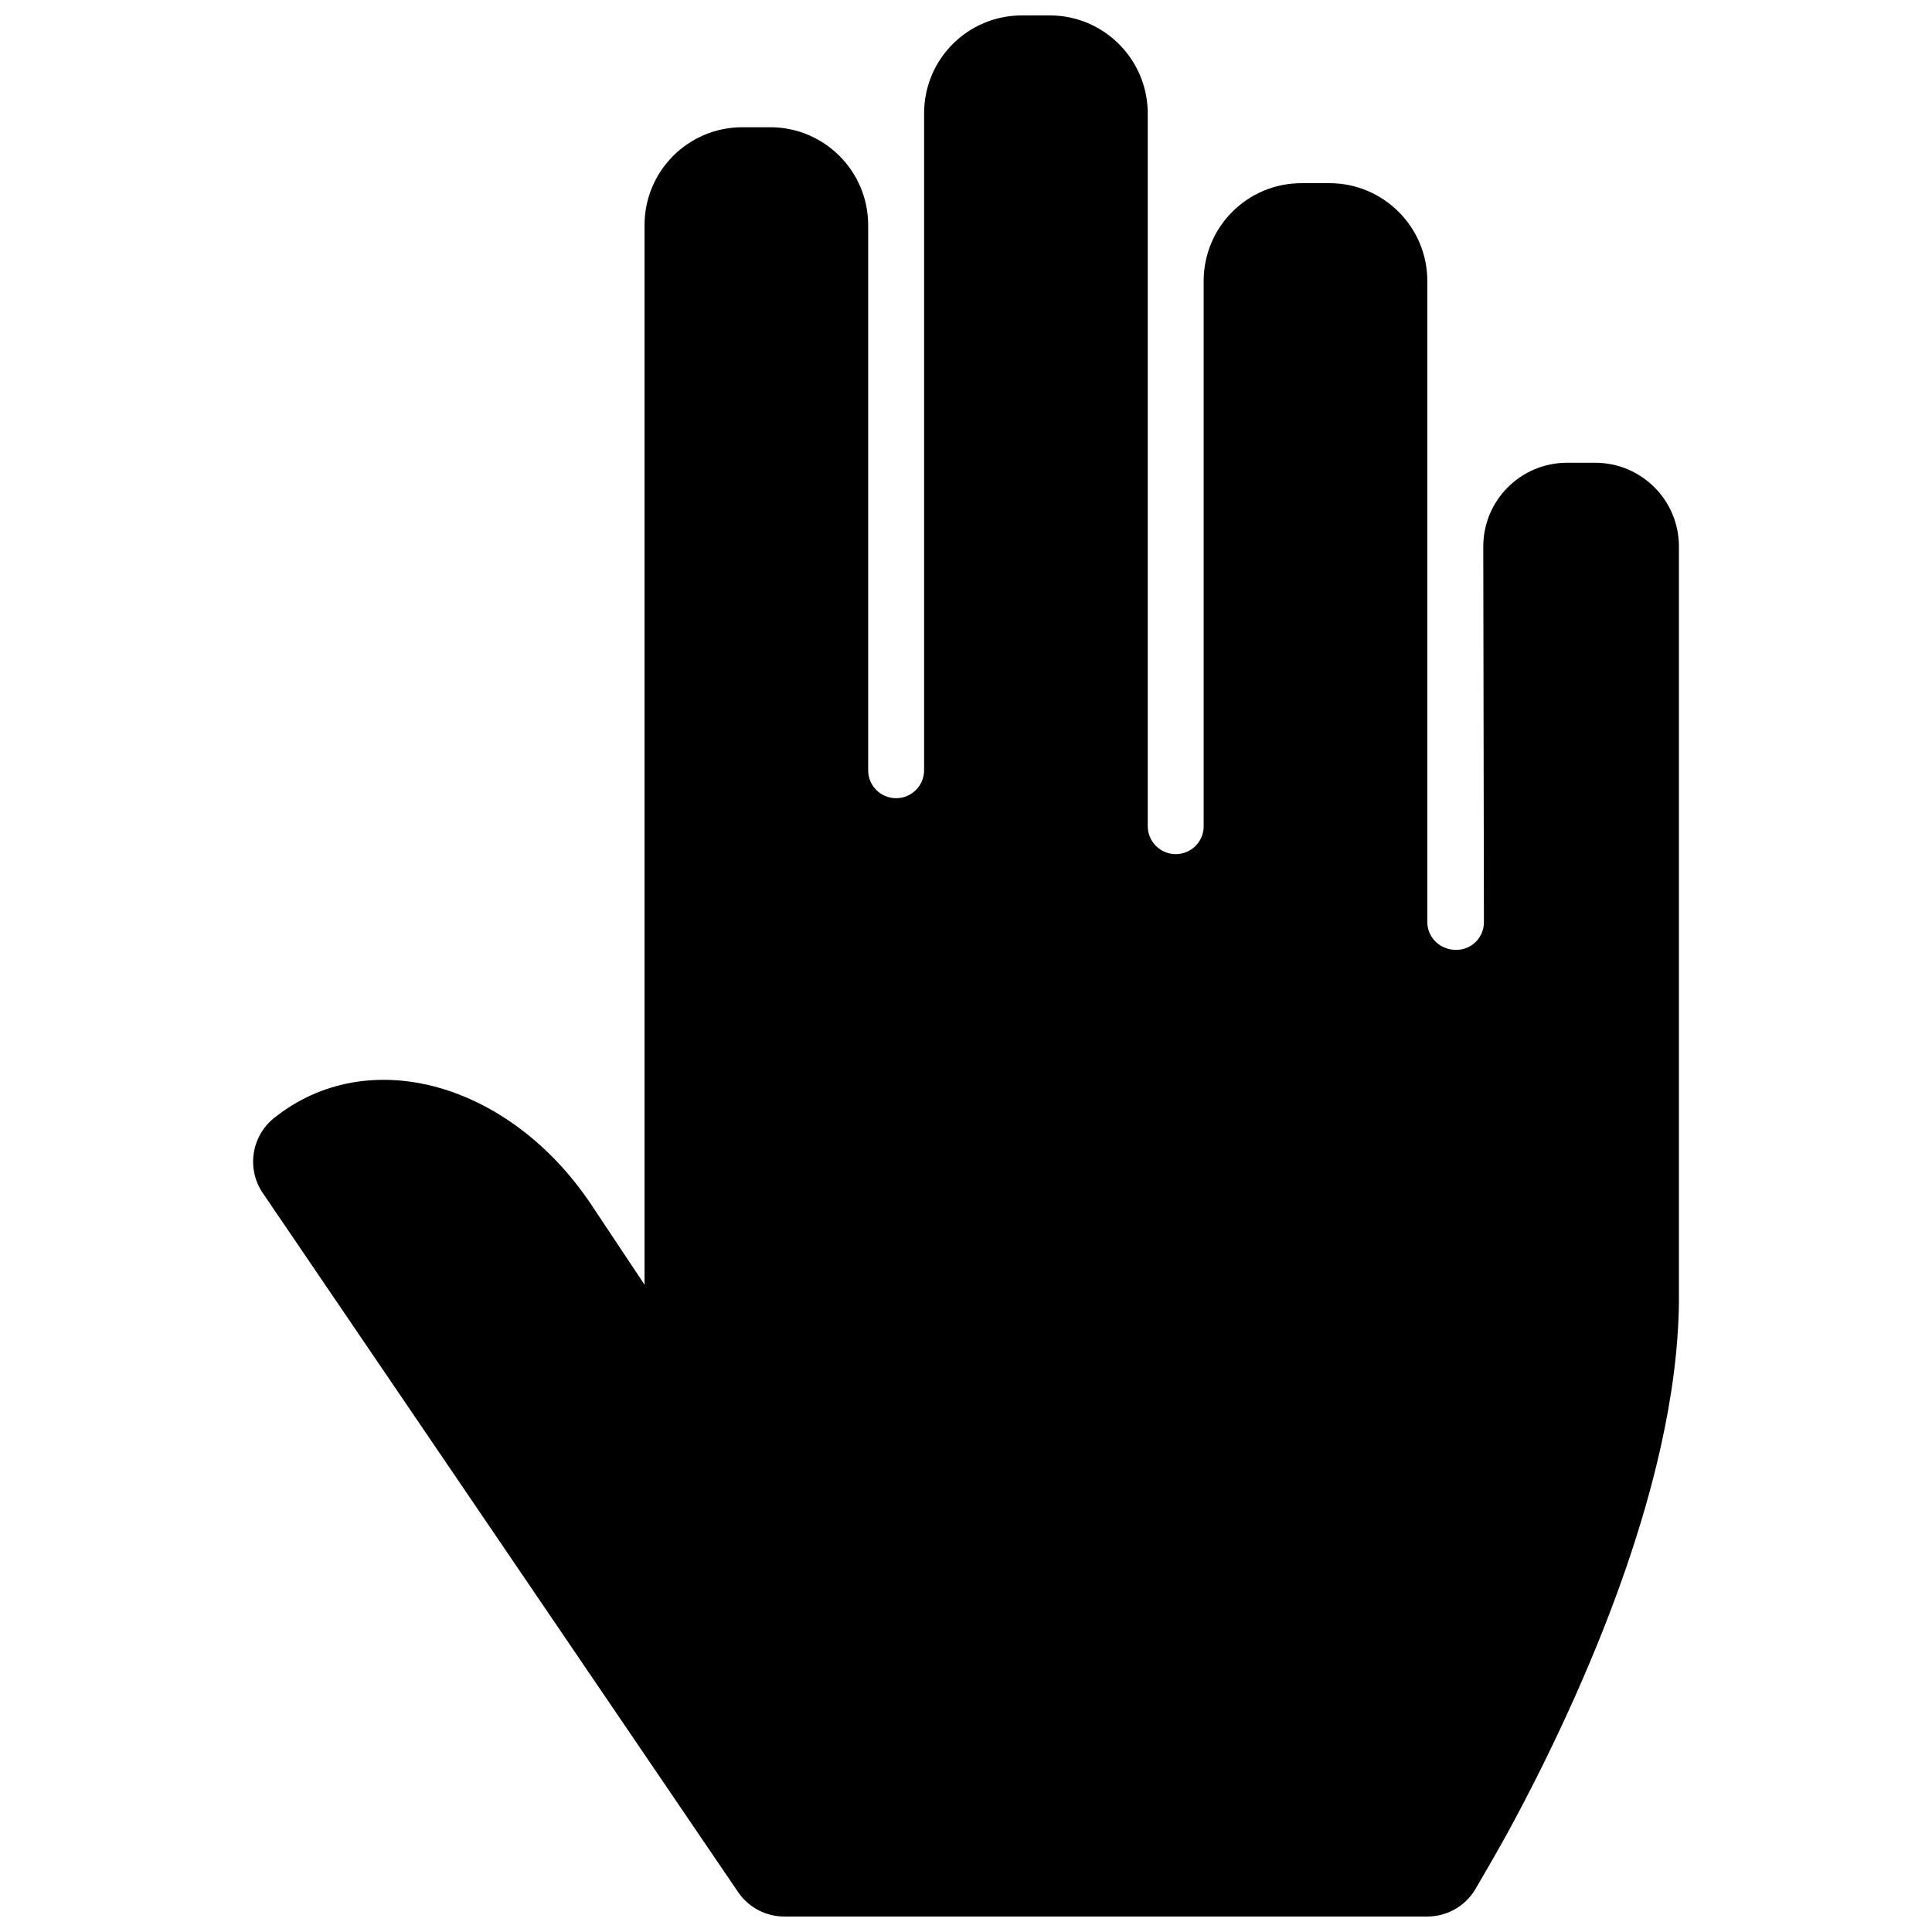 <?xml version="1.0" encoding="UTF-8"?>
<!-- Uploaded to: ICON Repo, www.svgrepo.com, Generator: ICON Repo Mixer Tools -->
<svg width="800px" height="800px" version="1.1" viewBox="144 144 512 512" xmlns="http://www.w3.org/2000/svg">
 <defs>
  <clipPath id="a">
   <path d="m211 148.09h378v503.81h-378z"/>
  </clipPath>
 </defs>
 <g clip-path="url(#a)">
  <path d="m339.82 645.74c2.785 3.867 7.258 6.16 12.023 6.16h170.41c5.141 0 9.918-2.664 12.613-7.043 0.465-0.754 6.301-10.816 8.5-14.848 6.262-11.473 12.52-23.992 18.367-37.168 9.926-22.367 17.652-44.32 22.324-65.148 3.059-13.629 4.742-26.535 4.875-38.625v-200.23c0-12.273-9.922-22.203-22.219-22.203h-7.422c-12.285 0-22.23 9.973-22.207 22.25l0.172 99.496c0.008 4.07-3.262 7.348-7.352 7.348-4.348 0-7.652-3.309-7.652-7.41v-169.89c0-14.305-11.668-25.887-25.938-25.887h-7.394c-14.332 0-25.938 11.582-25.938 25.941v144.53c0 4.035-3.324 7.344-7.41 7.344-4.078 0-7.41-3.336-7.41-7.41v-188.87c0-14.332-11.637-25.992-25.938-25.992h-7.394c-14.348 0-25.938 11.578-25.938 25.973v174.09c0 4.062-3.328 7.383-7.41 7.383-4.094 0-7.41-3.305-7.41-7.34v-144.53c0-14.32-11.652-25.941-25.938-25.941h-7.394c-14.34 0-25.938 11.598-25.938 25.961v280.77l-14.07-21.145c-21.527-32.293-59.07-43.047-84.094-23.027-6.164 4.93-7.383 13.824-2.769 20.23z" fill-rule="evenodd"/>
 </g>
</svg>